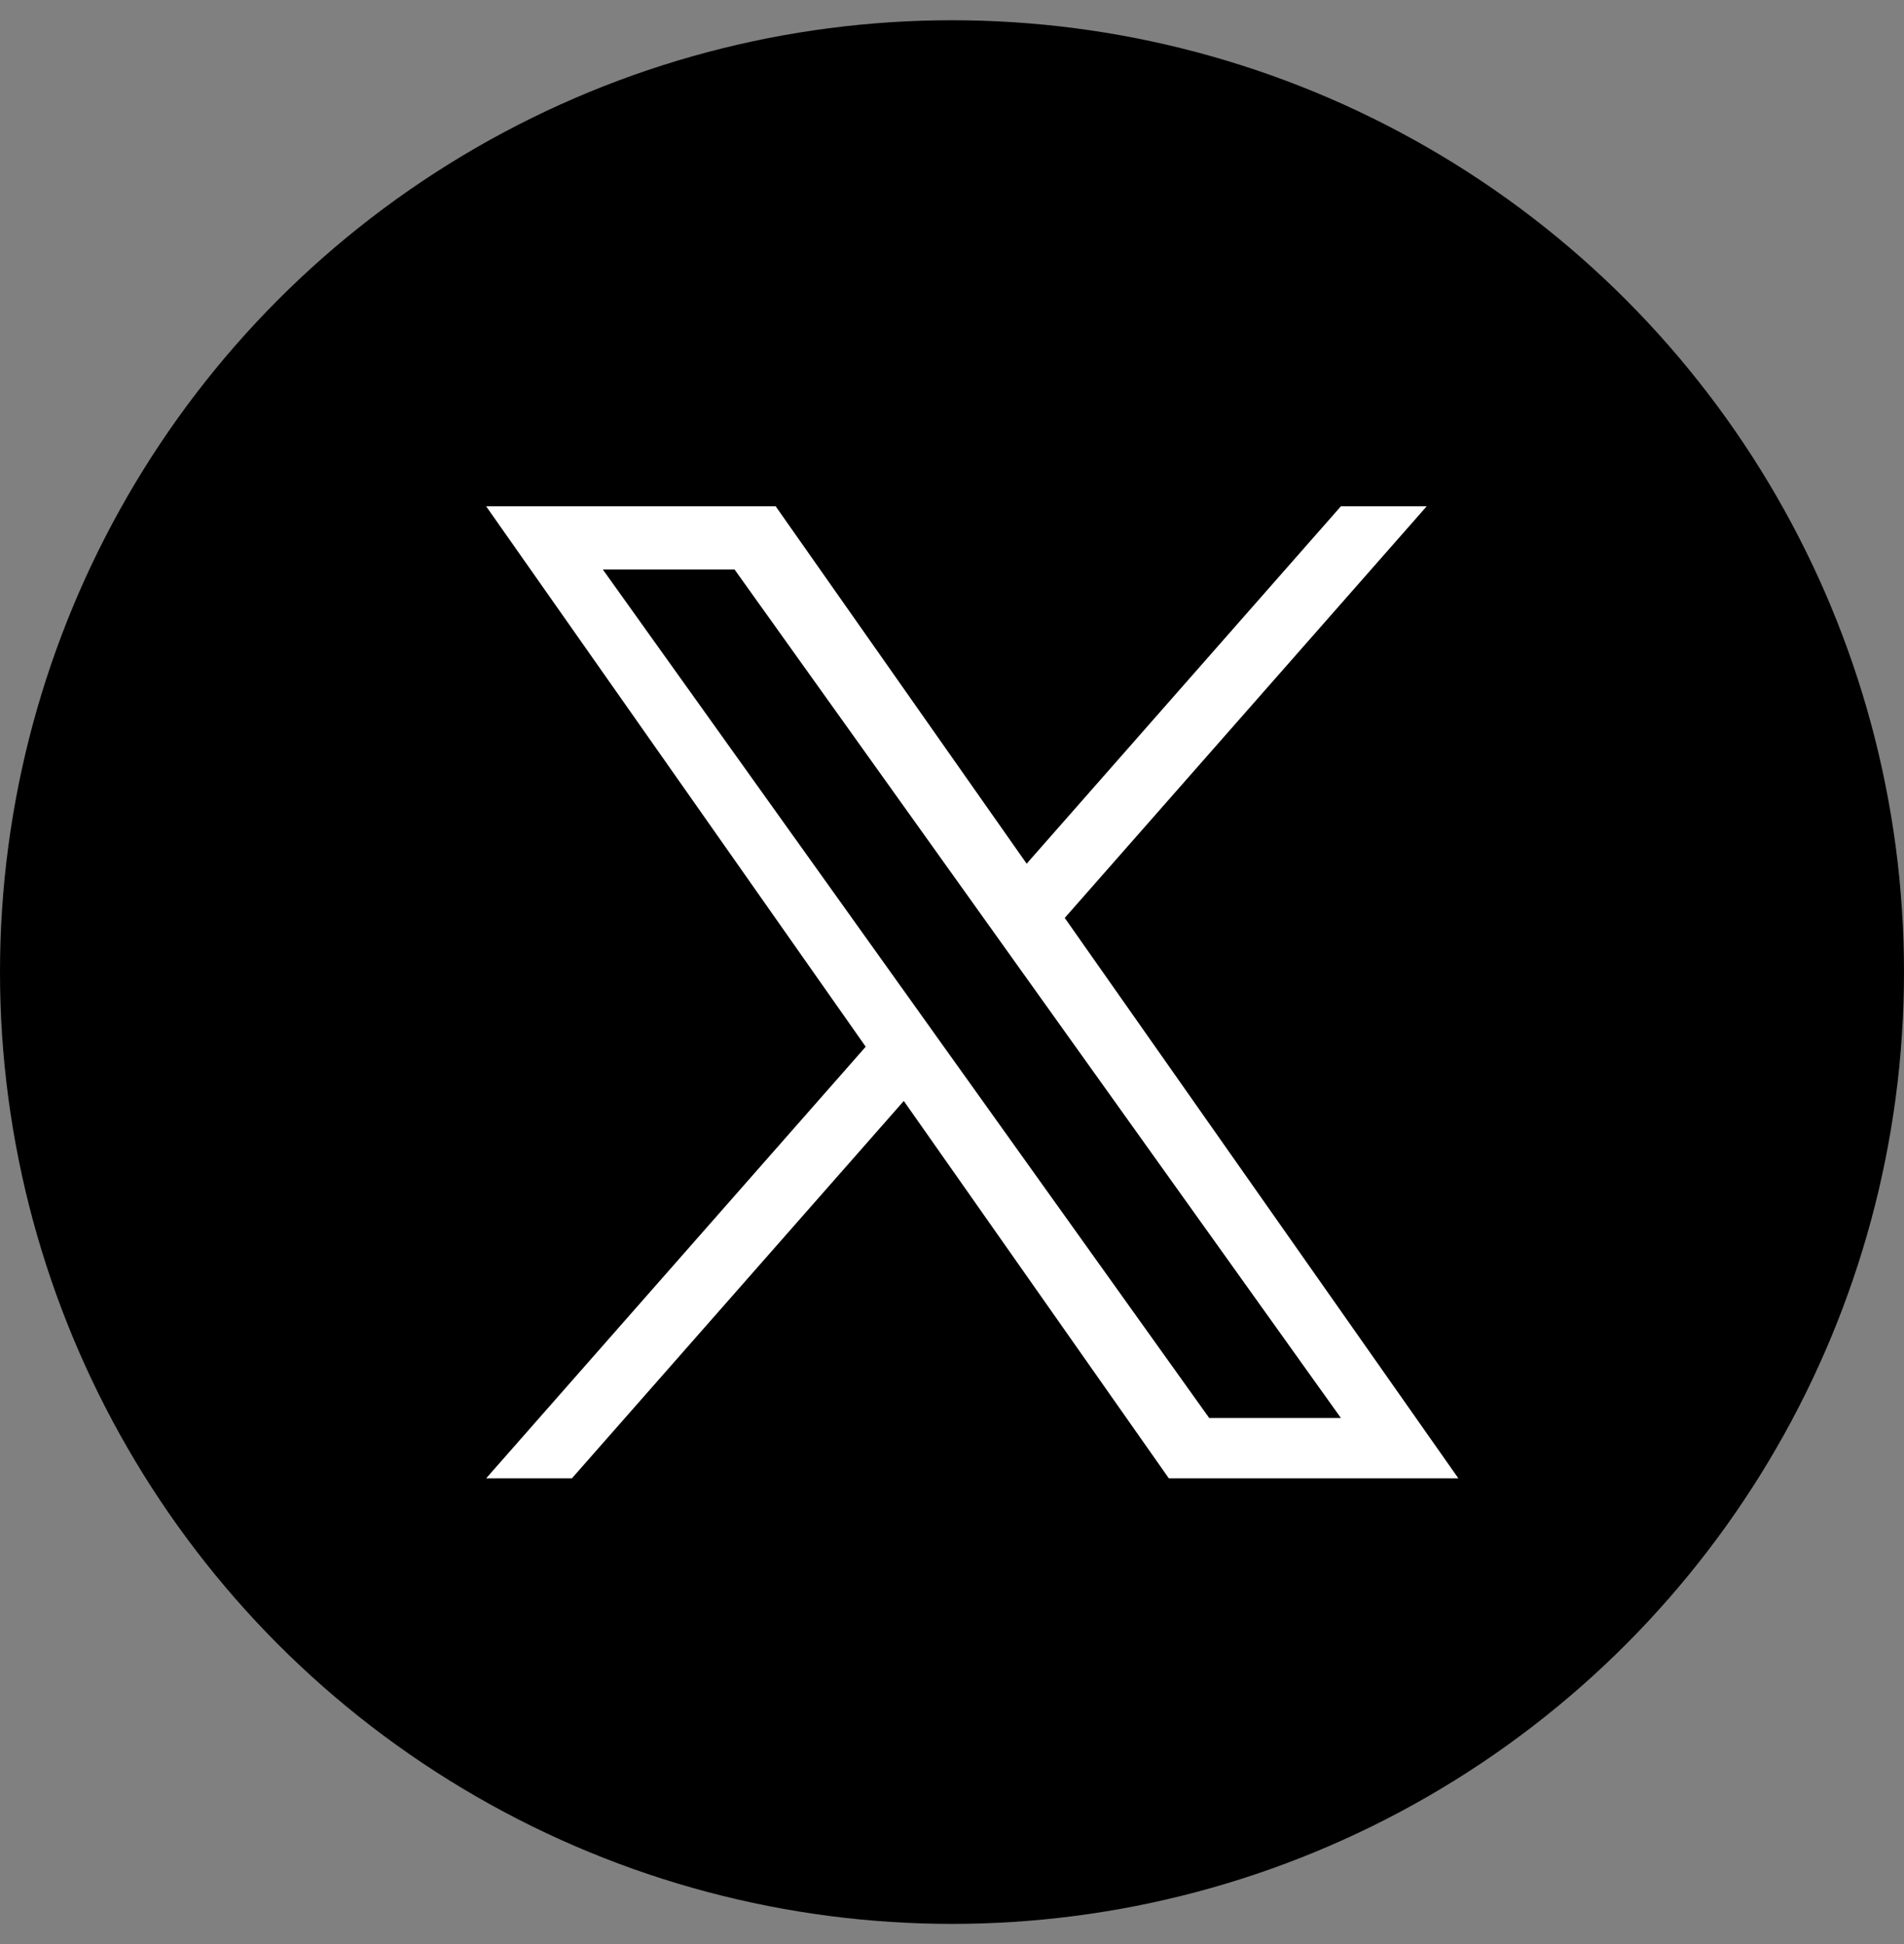 <svg width="47" height="48" viewBox="0 0 47 48" fill="none" xmlns="http://www.w3.org/2000/svg">
<rect x="0" y="0" width="47" height="48" fill="#808080" stroke="none"/>
<circle cx="23.5" cy="24" r="23.5" fill="black"/>
<g clip-path="url(#clip0_2337_2442)">
<path d="M26.283 22.663L35.218 12.5H33.1L25.343 21.324L19.147 12.5H12L21.37 25.843L12 36.5H14.117L22.31 27.182L28.853 36.5H36L26.283 22.663H26.283ZM23.383 25.961L22.434 24.632L14.88 14.06H18.132L24.228 22.592L25.177 23.921L33.101 35.011H29.85L23.383 25.961V25.961Z" fill="white"/>
</g>
<defs>
<clipPath id="clip0_2337_2442">
<rect width="39" height="39" fill="white" transform="translate(4 4.5)"/>
</clipPath>
</defs>
</svg>
